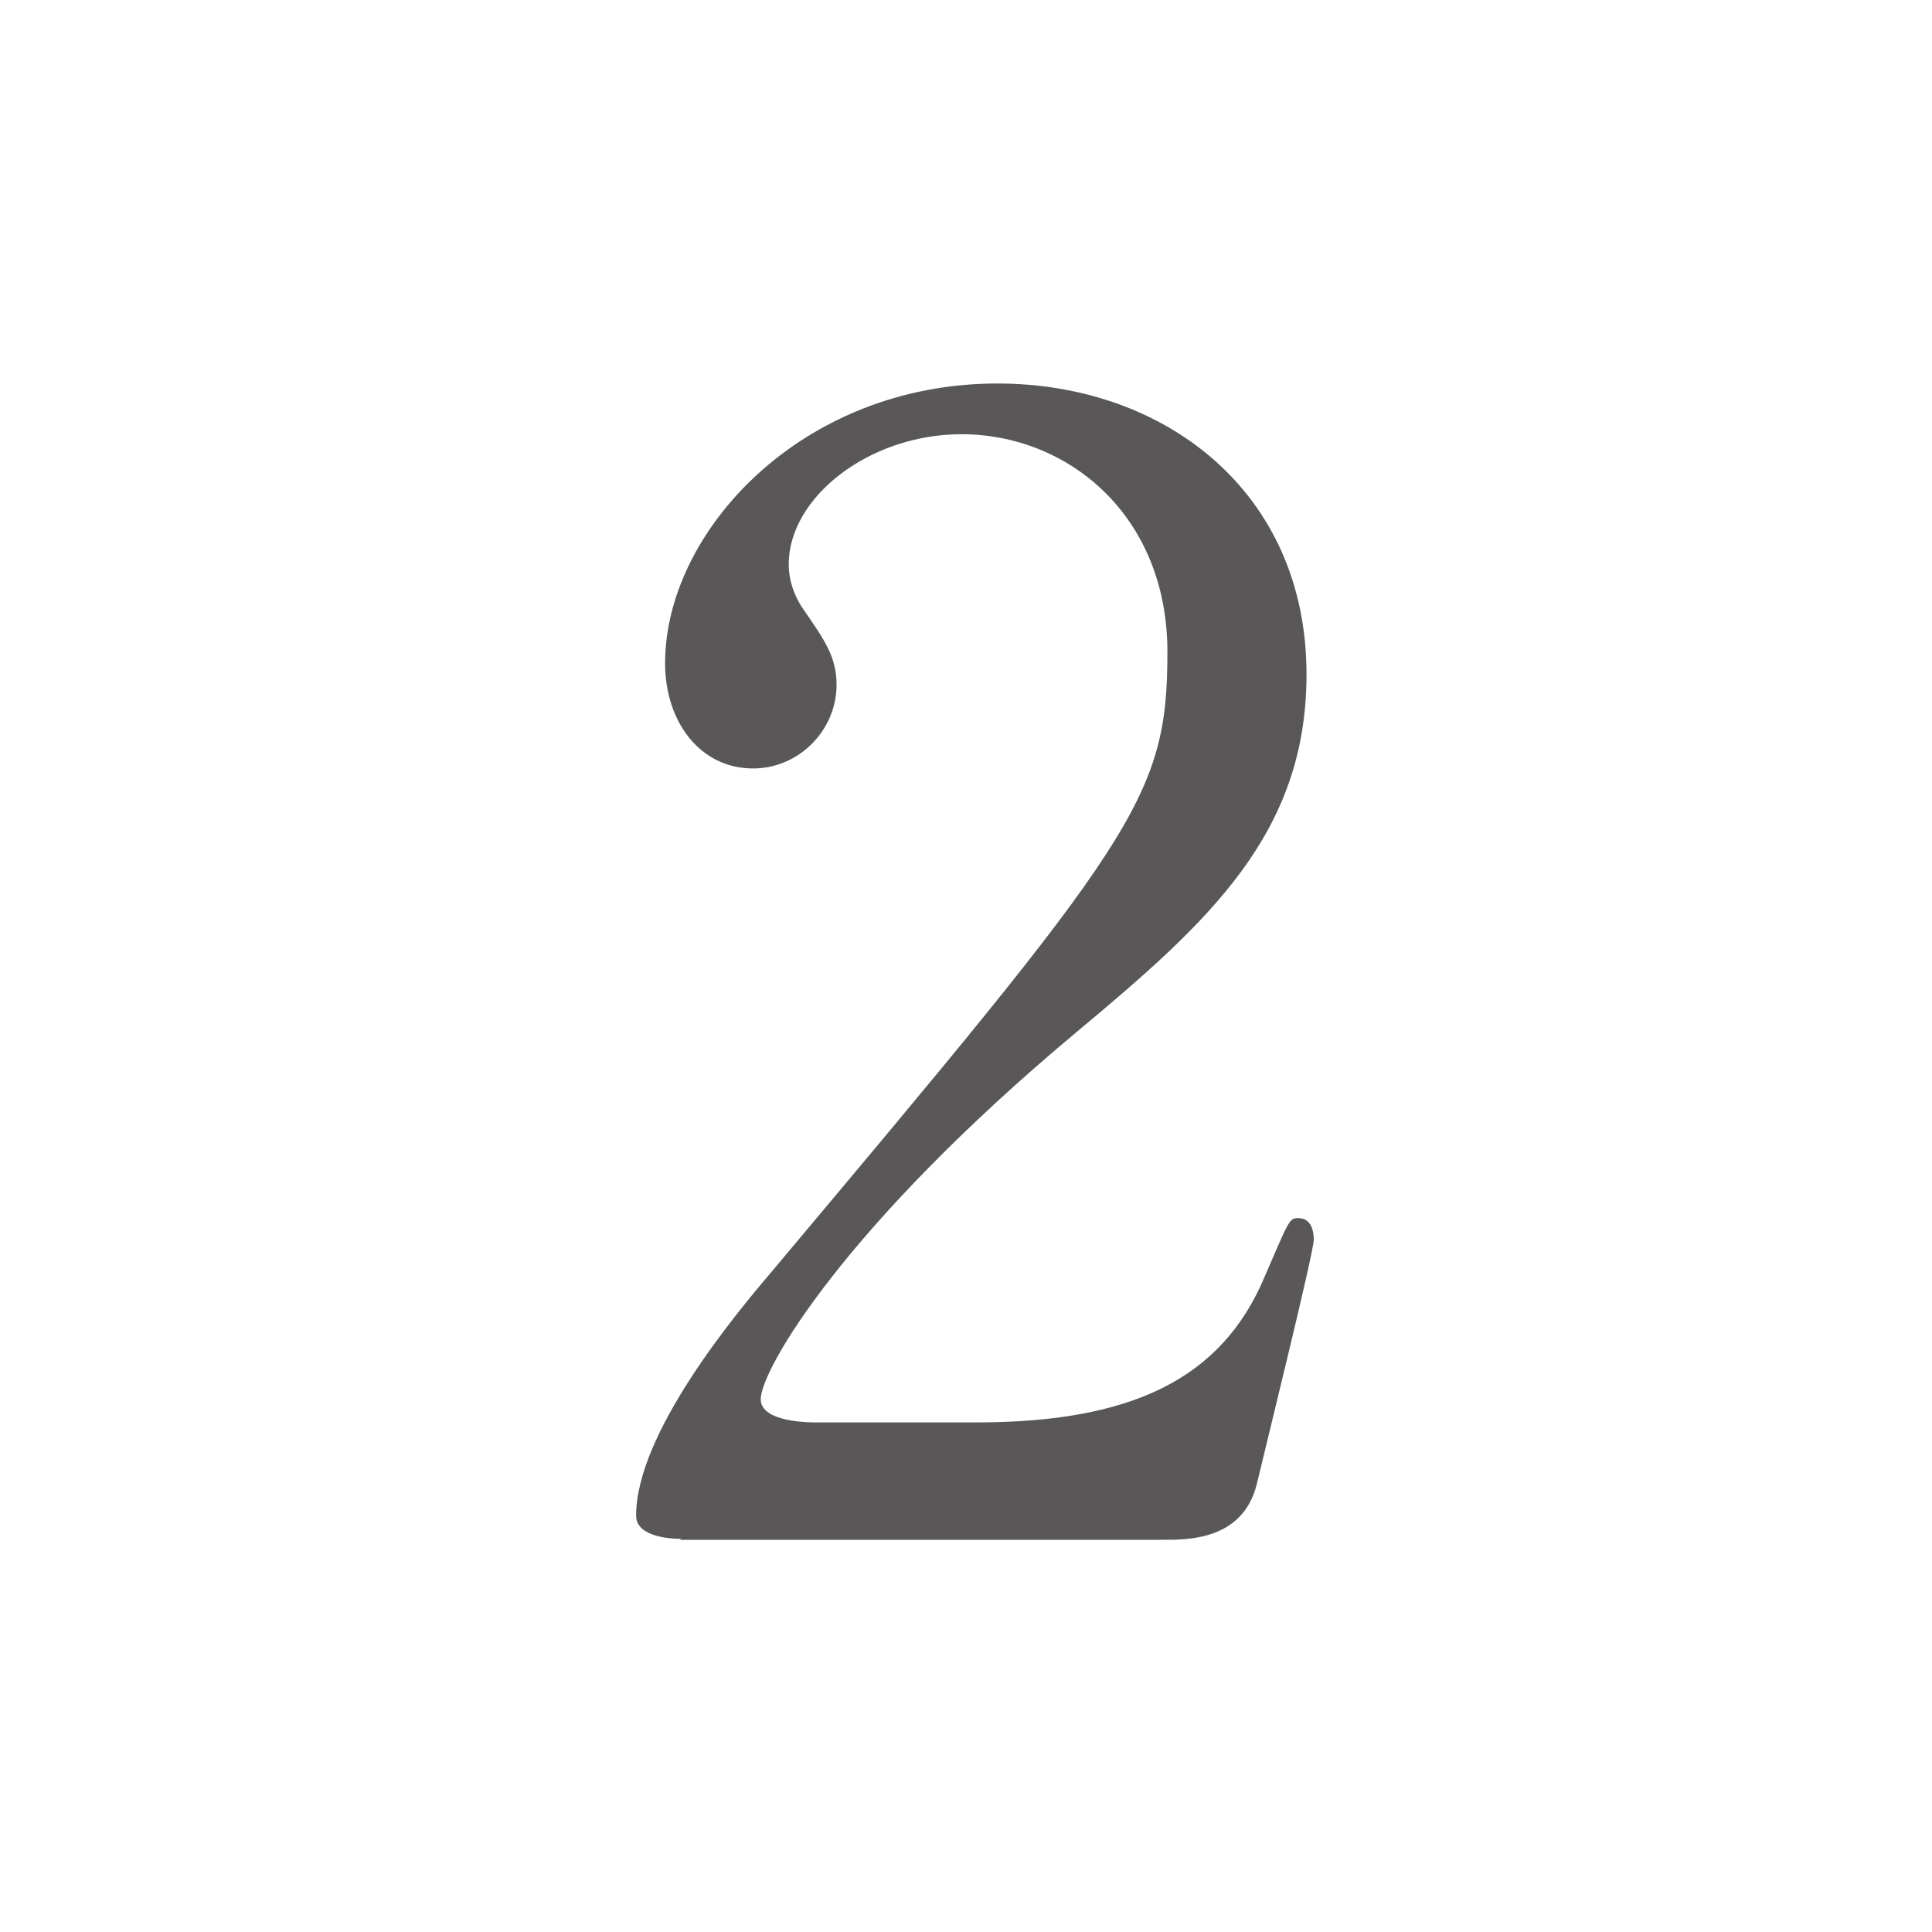 <?xml version="1.0" encoding="UTF-8"?>
<svg id="_レイヤー_2" data-name="レイヤー 2" xmlns="http://www.w3.org/2000/svg" viewBox="0 0 40 40">
  <defs>
    <style>
      .cls-1 {
        fill: none;
      }

      .cls-1, .cls-2 {
        stroke-width: 0px;
      }

      .cls-2 {
        fill: #595757;
      }
    </style>
  </defs>
  <g id="_オブジェクト" data-name="オブジェクト">
    <g>
      <path class="cls-2" d="m14.1,31.86c-.19,0-.93-.03-.93-.48,0-1.7,2.05-4.16,2.78-5.02,7.55-8.99,8.22-9.82,8.22-12.86,0-2.85-2.08-4.51-4.26-4.51-1.92,0-3.58,1.31-3.58,2.69,0,.1,0,.51.32.96.42.61.67.96.67,1.54,0,.93-.77,1.73-1.73,1.73-1.09,0-1.82-.96-1.82-2.18,0-2.72,2.82-5.79,6.88-5.79,3.46,0,6.4,2.24,6.4,6.02,0,3.3-2.02,5.12-4.74,7.39-4.83,4.03-6.56,7.01-6.56,7.62,0,.48,1.02.48,1.15.48h3.3c3.23,0,5.09-.9,5.98-3.01.51-1.18.51-1.22.7-1.22.32,0,.32.38.32.45,0,.26-1.02,4.38-1.18,5.06-.29,1.15-1.41,1.15-1.92,1.15h-10.02Z"/>
      <rect class="cls-1" width="40" height="40"/>
    </g>
  </g>
</svg>